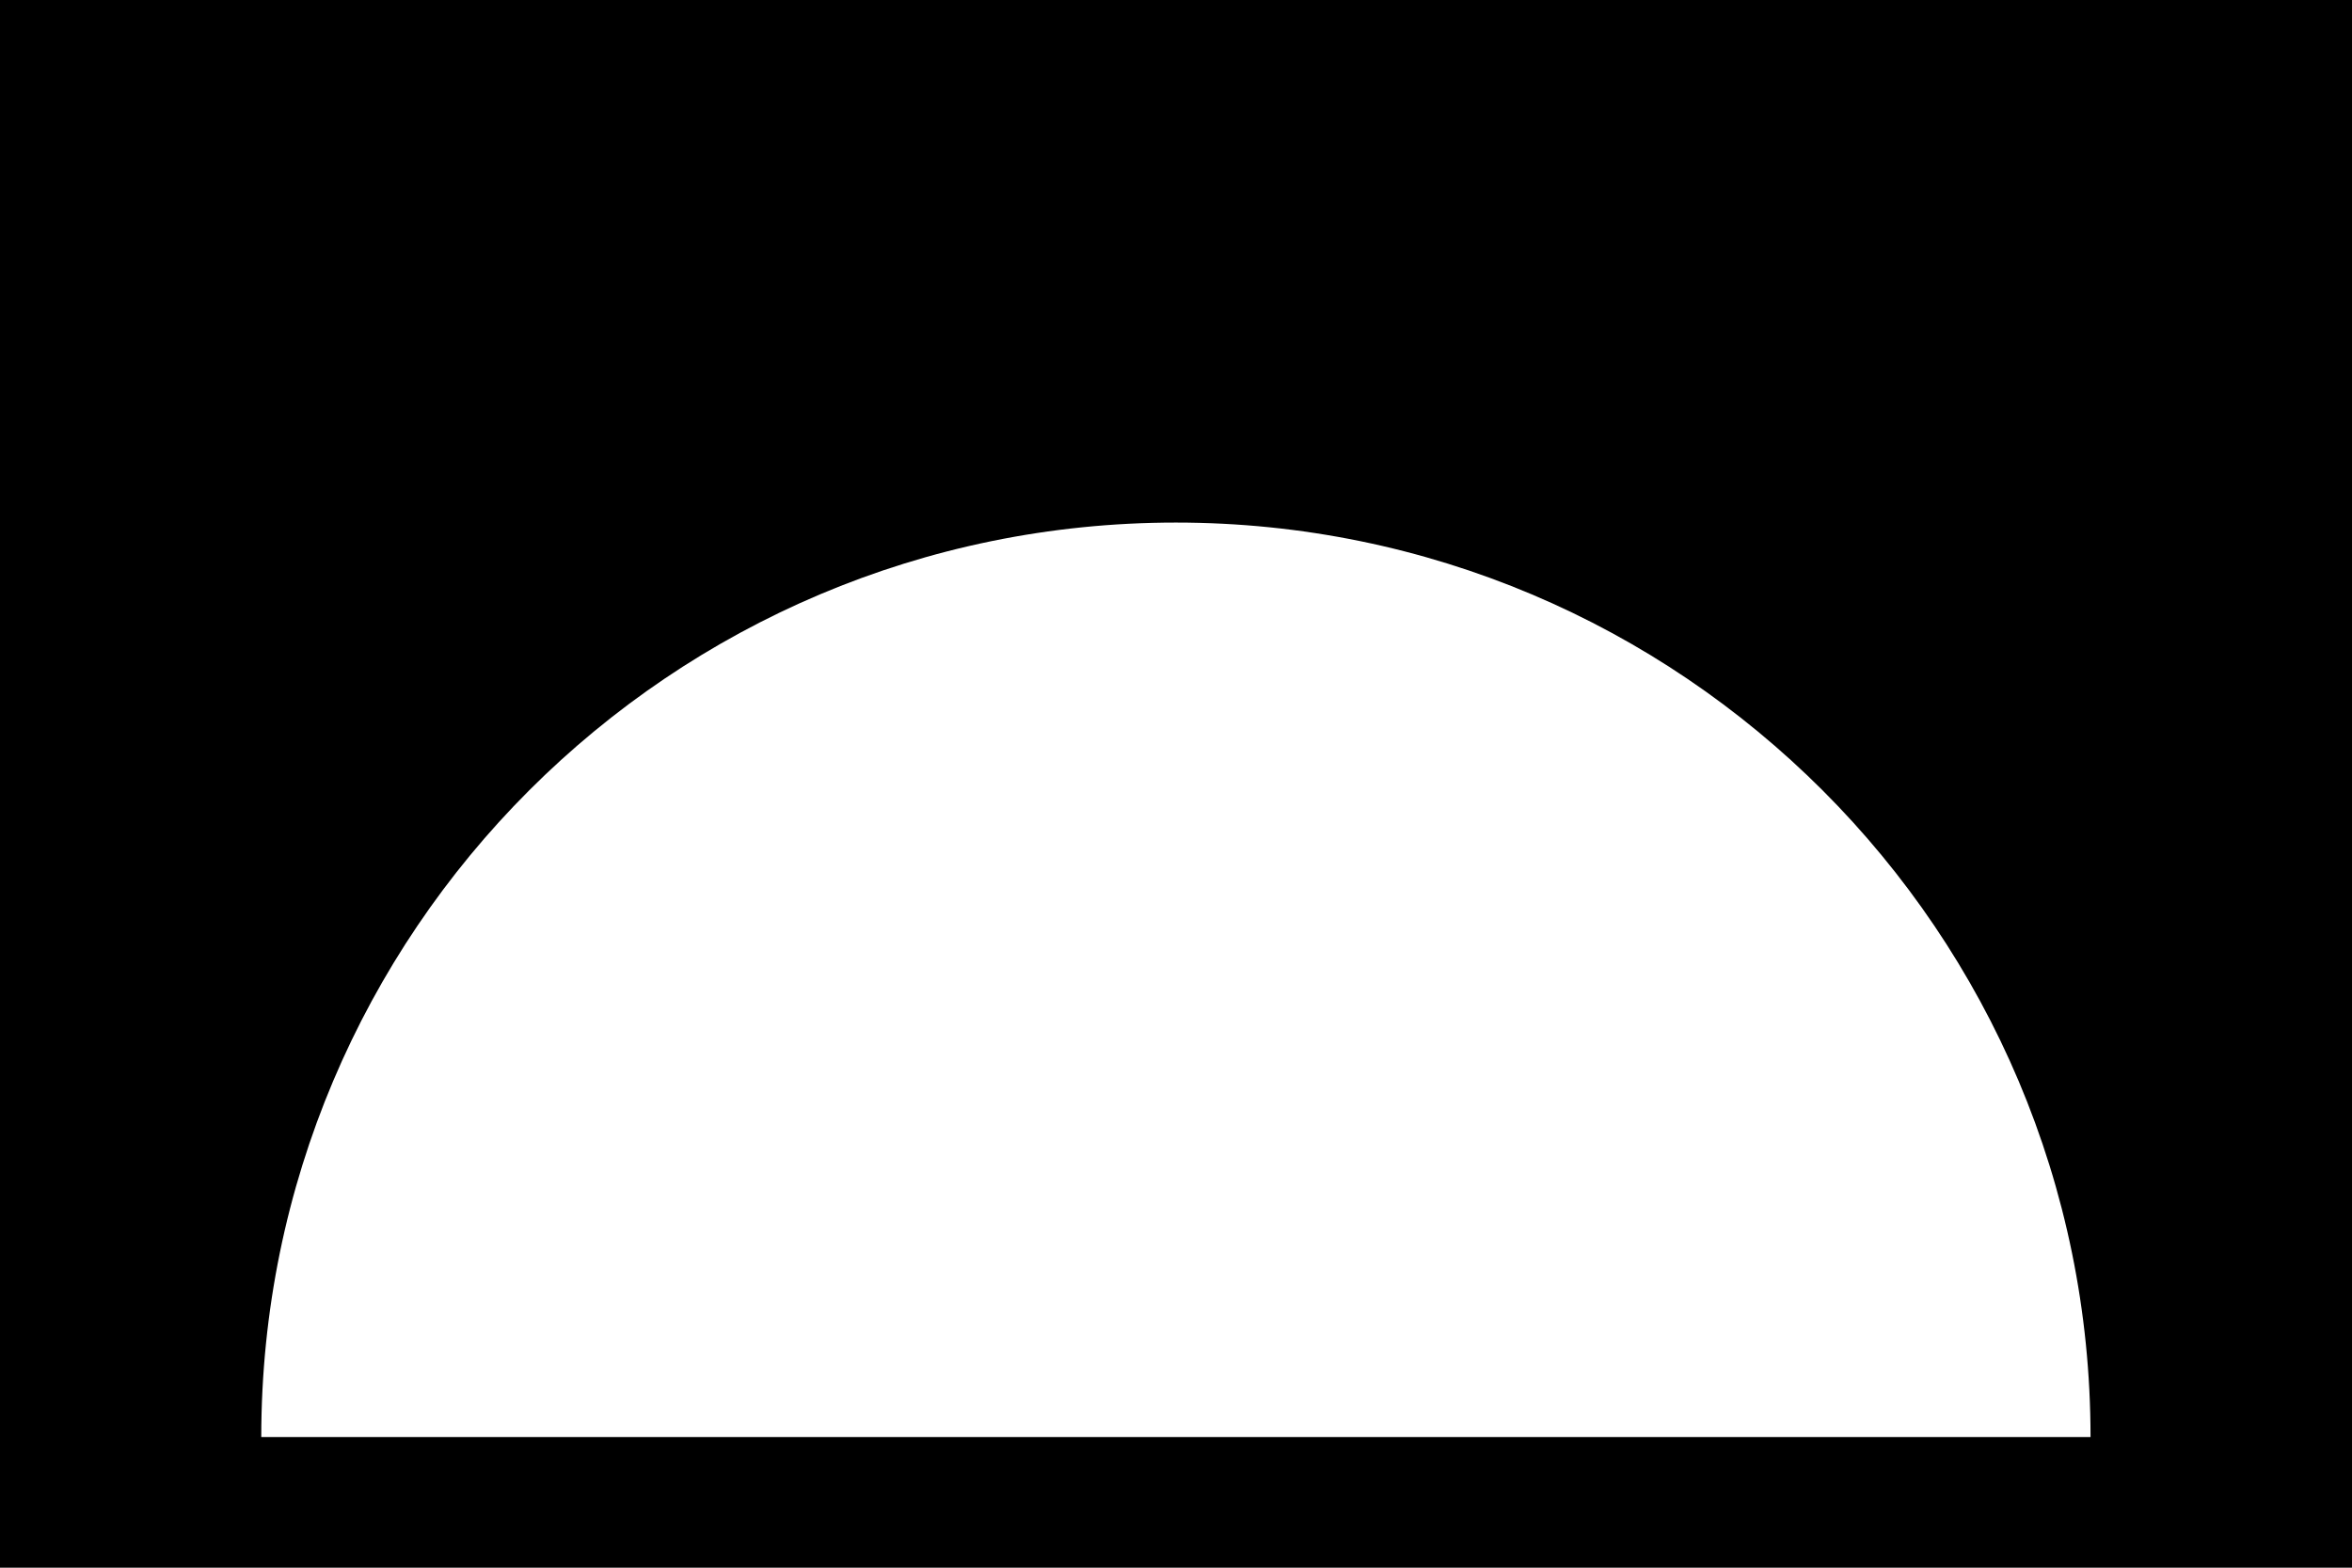 <svg width="36" height="24" viewBox="0 0 36 24" fill="none" xmlns="http://www.w3.org/2000/svg">
<path d="M-0 0V24H36V0H-0ZM3.999 22C3.999 14.267 10.267 8 17.998 8C25.731 8 31.998 14.268 31.998 22H3.999Z" fill="black"/>
</svg>
